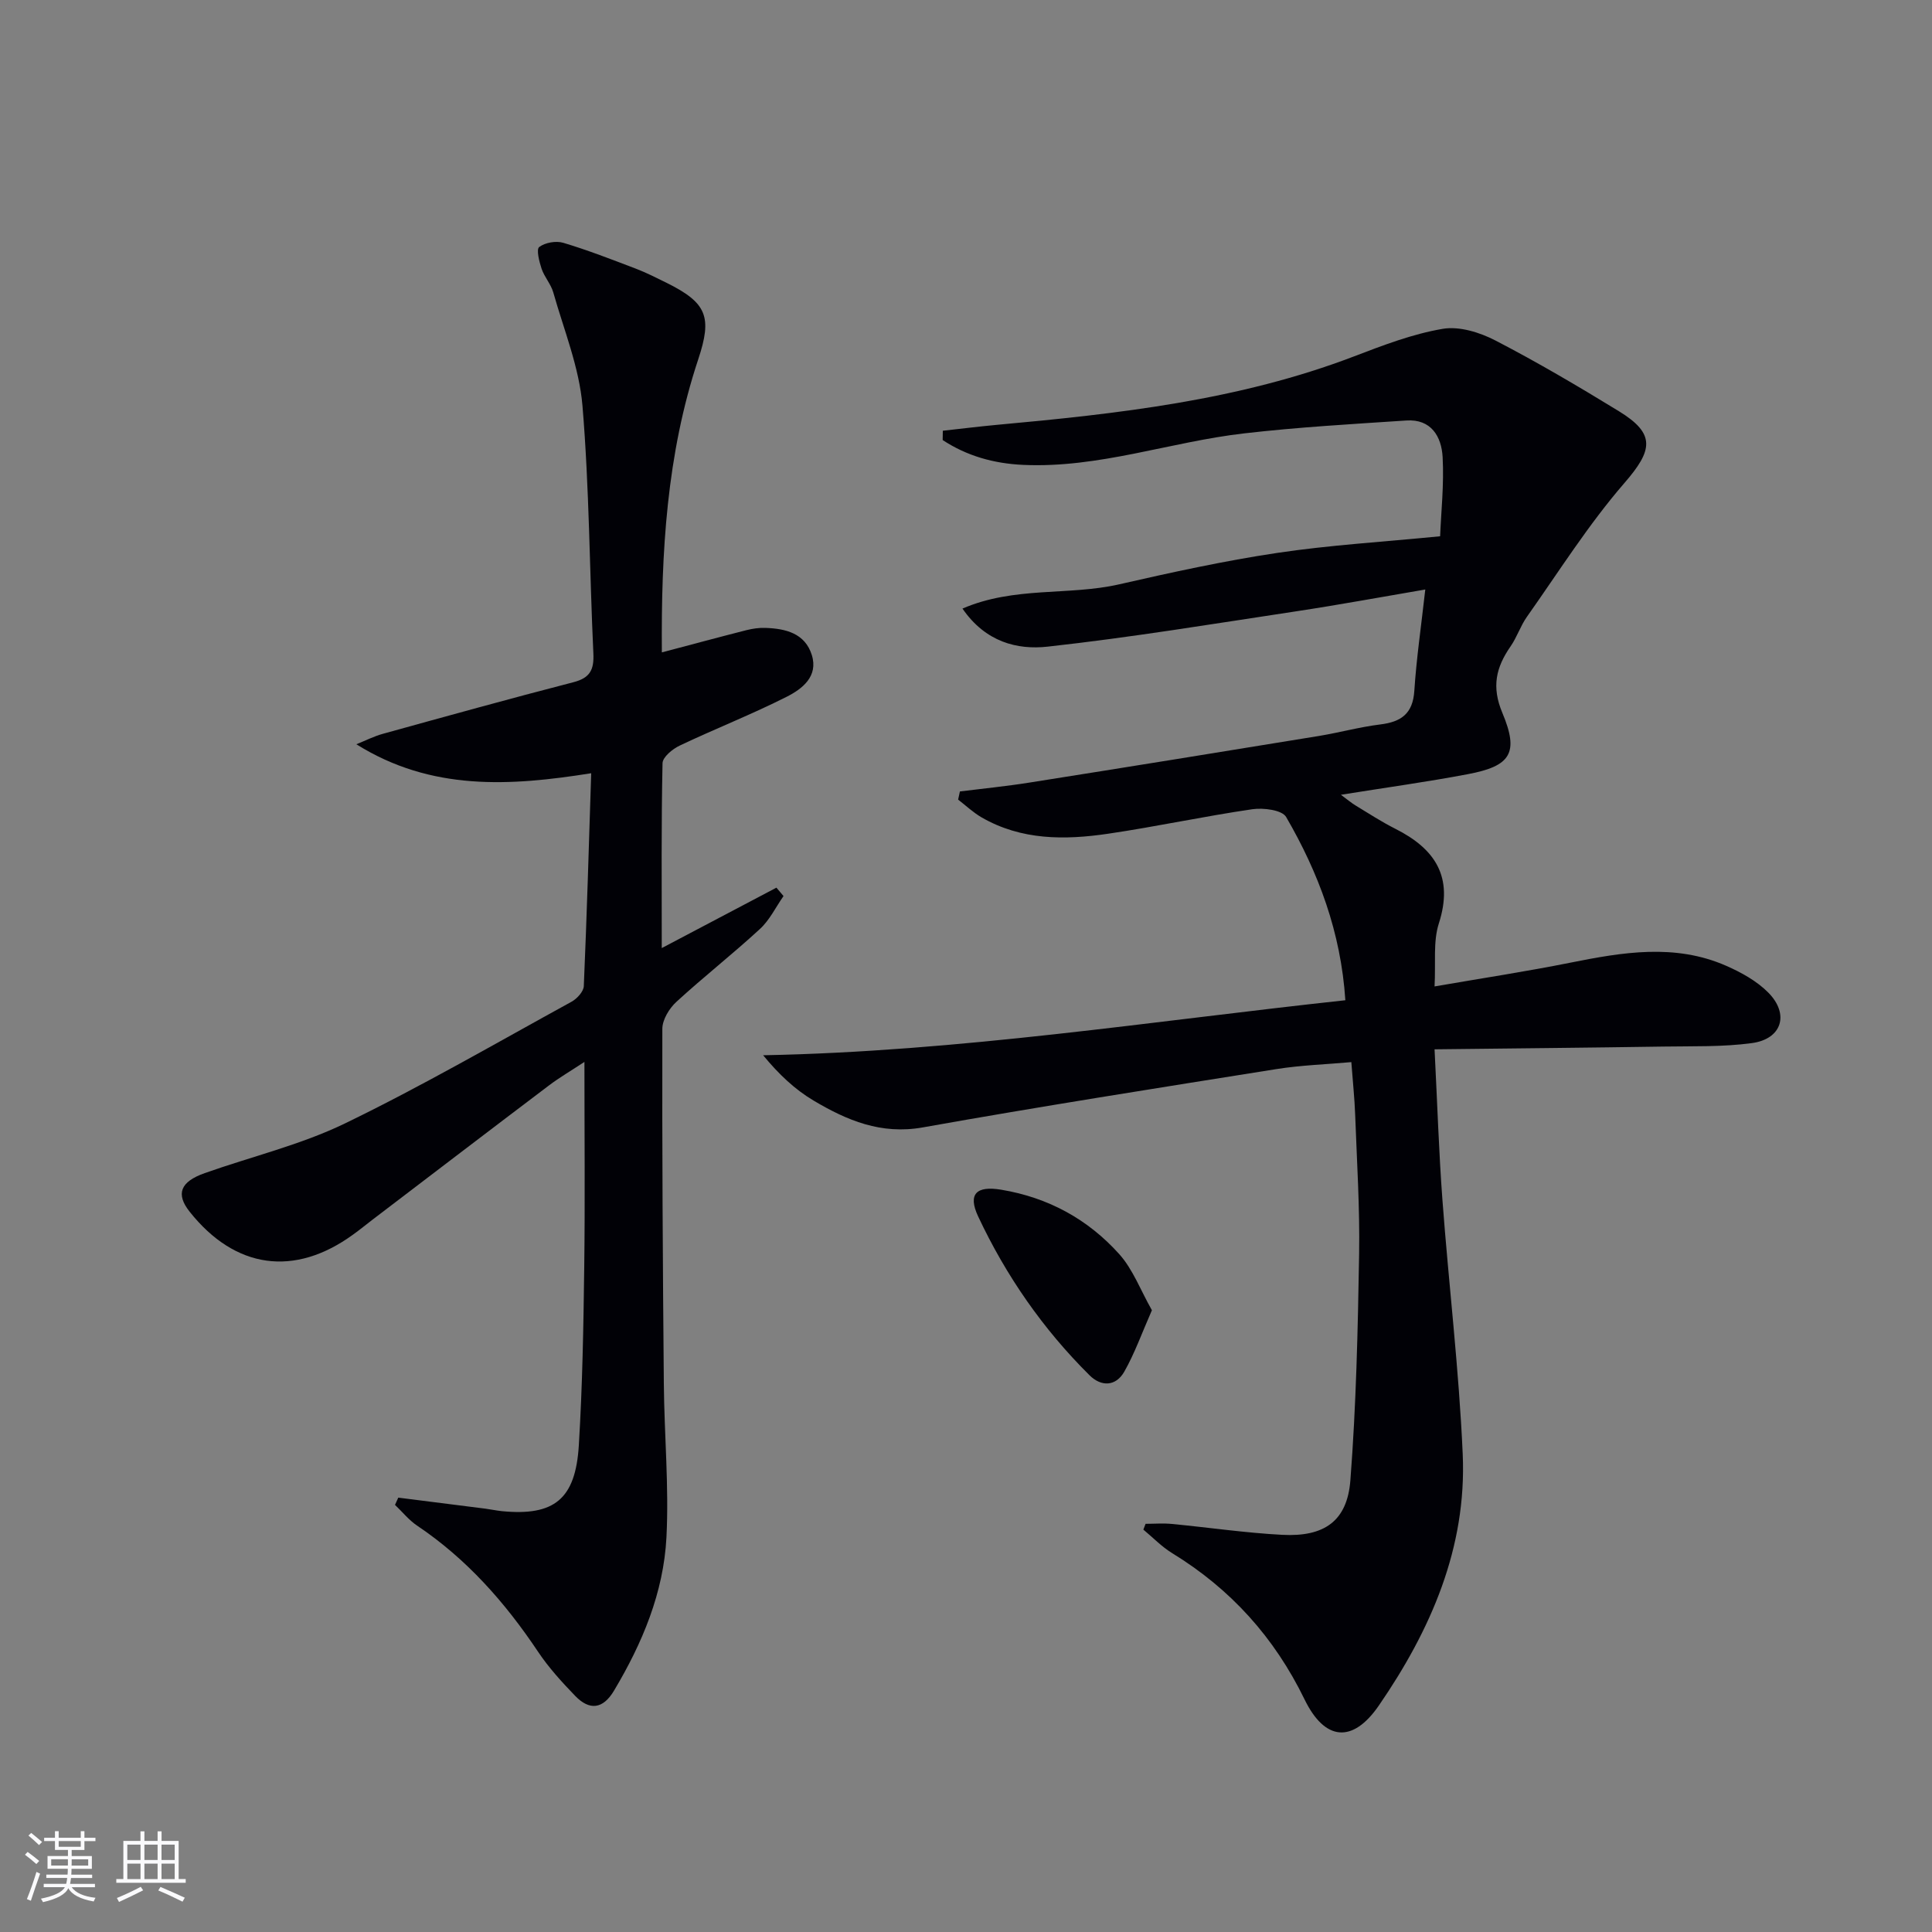 <svg enable-background="new 0 0 400 400" viewBox="0 0 400 400" xmlns="http://www.w3.org/2000/svg"><rect x="0" y="0" width="400" height="400" fill="#808080" stroke="none"/><g fill="#010106"><path d="m195.2 89.18c3.7-.4 7.39-.87 11.09-1.21 25.16-2.3 50.22-5.07 74.09-14.2 5.98-2.29 12.07-4.63 18.33-5.69 3.44-.58 7.68.74 10.93 2.43 8.7 4.51 17.17 9.5 25.54 14.63 7.65 4.69 7.03 8.07 1.13 14.87-7.46 8.61-13.59 18.37-20.19 27.71-1.33 1.89-2.05 4.2-3.37 6.1-3.01 4.34-3.98 8.36-1.7 13.78 3.5 8.33 1.7 11.01-7.13 12.68-8.47 1.61-17.03 2.78-26.3 4.27 1.26.93 2.13 1.67 3.09 2.25 2.7 1.64 5.36 3.37 8.18 4.79 8.25 4.16 12.1 9.96 9.01 19.59-1.22 3.79-.62 8.15-.89 13.05 9.89-1.71 19.03-3.1 28.07-4.91 10.85-2.17 21.67-4.02 32.29.63 3.13 1.37 6.35 3.15 8.72 5.54 4.44 4.47 2.84 9.62-3.36 10.47-6.04.82-12.23.62-18.35.72-15.56.24-31.12.38-47.37.57.58 11.36.89 21.29 1.63 31.19 1.31 17.55 3.43 35.06 4.2 52.64.85 19.36-6.62 36.41-17.37 52.04-5.4 7.84-11.17 7.37-15.38-1.28-6.24-12.83-15.29-22.86-27.41-30.28-2.17-1.33-3.98-3.23-5.96-4.87.15-.4.31-.8.46-1.2 1.83 0 3.67-.15 5.48.03 7.61.73 15.19 1.85 22.81 2.25 8.71.46 13.45-2.84 14.11-11.27 1.2-15.57 1.55-31.21 1.81-46.83.16-9.64-.47-19.29-.82-28.94-.12-3.32-.48-6.62-.79-10.83-5.19.47-10.42.63-15.55 1.45-24.42 3.89-48.85 7.73-73.19 12.07-8.64 1.54-15.71-1.47-22.6-5.56-3.86-2.29-7.2-5.44-10.44-9.38 40.67-.78 80.33-7.05 120.54-11.39-.92-14.08-5.56-26.4-12.26-37.94-.84-1.45-4.7-1.94-6.98-1.61-10.01 1.46-19.92 3.61-29.92 5.08-8.97 1.32-17.94 1.36-26.17-3.4-1.74-1.01-3.23-2.43-4.84-3.67.12-.56.24-1.13.37-1.69 4.79-.6 9.59-1.07 14.36-1.83 19.99-3.16 39.96-6.39 59.93-9.65 4.26-.7 8.45-1.86 12.73-2.39 4.33-.53 6.75-2.22 7.06-6.95.44-6.75 1.43-13.47 2.27-20.99-9.34 1.59-17.9 3.18-26.5 4.48-17.21 2.6-34.39 5.44-51.68 7.35-6.31.7-12.87-.95-17.64-7.88 10.76-4.65 21.99-2.63 32.44-5.02 10.83-2.47 21.71-4.86 32.69-6.5 10.8-1.62 21.75-2.27 33.76-3.45.2-4.97.83-10.71.52-16.4-.23-4.22-2.36-7.92-7.51-7.57-11.21.74-22.45 1.38-33.61 2.67-15.29 1.76-30.04 7.23-45.71 6.52-6.12-.28-11.66-1.85-16.68-5.14 0-.67.02-1.3.03-1.93z"/><path d="m82.46 310.07c6 .76 12.01 1.51 18.01 2.28 1.15.15 2.3.4 3.45.52 10.8 1.04 15.24-2.44 15.92-13.64.75-12.28.96-24.6 1.12-36.91.18-13.82.04-27.65.04-42.46-2.83 1.86-5.19 3.24-7.36 4.88-12.21 9.23-24.37 18.53-36.54 27.8-1.32 1.01-2.61 2.07-3.96 3.04-12.17 8.86-24.46 7.15-33.87-4.7-2.9-3.65-1.99-6.2 3.12-8 9.68-3.43 19.84-5.84 29.02-10.28 15.96-7.73 31.34-16.66 46.9-25.19 1.14-.62 2.51-2.11 2.56-3.24.63-14.55 1.05-29.12 1.53-44.08-16.72 2.66-33.08 3.74-48.62-6 1.84-.73 3.62-1.65 5.52-2.17 13.12-3.63 26.23-7.27 39.4-10.67 3.46-.89 4.31-2.57 4.15-5.96-.8-17.11-.83-34.27-2.26-51.32-.67-7.93-3.84-15.65-6.04-23.43-.49-1.72-1.84-3.19-2.42-4.9-.49-1.47-1.13-4.02-.49-4.5 1.22-.92 3.47-1.32 4.98-.87 5.08 1.52 10.03 3.45 14.99 5.34 2.17.83 4.26 1.89 6.35 2.92 8.41 4.17 9.53 7.06 6.6 15.87-6.53 19.66-7.69 39.99-7.53 60.67 6.03-1.59 11.75-3.14 17.5-4.6 1.27-.32 2.62-.52 3.93-.47 4.19.14 8.21 1.11 9.62 5.62 1.38 4.44-2.01 7.02-5.19 8.63-7.24 3.66-14.82 6.63-22.15 10.11-1.49.7-3.54 2.38-3.57 3.65-.27 12.63-.16 25.26-.16 38.28 8.19-4.31 15.96-8.41 23.74-12.51.49.58.98 1.16 1.47 1.74-1.61 2.3-2.87 4.97-4.89 6.82-5.62 5.18-11.66 9.91-17.29 15.08-1.48 1.36-2.91 3.7-2.91 5.6-.06 24.49.09 48.98.31 73.47.09 10.6 1.08 21.24.54 31.8-.59 11.44-4.99 21.92-10.86 31.75-2.3 3.85-5.08 4.13-8.03 1.08-2.76-2.86-5.49-5.85-7.69-9.14-6.82-10.21-14.79-19.23-25.05-26.12-1.71-1.15-3.05-2.85-4.57-4.29.23-.52.46-1.01.68-1.5z"/><path d="m238.49 271.27c-2.09 4.75-3.56 8.92-5.72 12.72-1.73 3.04-4.74 3.18-7.19.75-9.65-9.57-17.31-20.62-23.07-32.9-2.19-4.68-.32-6.38 4.8-5.52 9.73 1.62 17.97 6.13 24.45 13.37 2.82 3.16 4.39 7.46 6.73 11.58z"/></g><path d="m5.17 384 .55-.58c.85.61 1.65 1.24 2.4 1.87l-.59.64c-.83-.73-1.62-1.38-2.36-1.93m1.22 9.53-.82-.34c.71-1.76 1.37-3.64 1.98-5.63.24.13.5.25.76.36-.6 1.67-1.24 3.54-1.92 5.61m-.5-13.5.57-.54c.56.44 1.31 1.06 2.26 1.87l-.64.64c-.68-.66-1.41-1.32-2.19-1.97m3.25.46h2.24v-1.36h.77v1.36h4.57v-1.36h.76v1.36h2.28v.69h-2.28v1.84h-2.64v1.26h4.18v2.64h-4.21c0 .45-.02.86-.05 1.21h4.32v.69h-4.38c-.04.34-.1.75-.19 1.22h5.15v.69h-4.82c.87 1.19 2.51 1.92 4.93 2.19-.17.32-.3.57-.37.76-2.77-.49-4.52-1.41-5.26-2.76-.56 1.26-2.3 2.23-5.24 2.9-.12-.24-.26-.48-.43-.72 2.73-.55 4.38-1.34 4.96-2.38h-4.38v-.69h4.65c.1-.38.17-.79.21-1.22h-4.32v-.69h4.4c.03-.34.05-.75.05-1.21h-4.2v-2.64h4.23v-1.26h-2.69v-1.84h-2.24zm1.46 4.46v1.29h3.45c.01-.4.02-.57.01-.53v-.32-.45h-3.46zm1.55-2.59h4.57v-1.19h-4.57zm6.11 2.59h-3.42v.77c-.01.19-.01.37-.02.53h3.44z" fill="#fafafc"/><path d="m32.63 379.16h.82v1.98h3.54v7.89h1.46v.78h-14.37v-.78h1.46v-7.89h3.54v-1.98h.82v1.98h2.73zm-3.49 11.48.5.73c-1.61.82-3.28 1.63-5 2.41-.13-.27-.28-.55-.44-.82 1.75-.72 3.4-1.49 4.94-2.32m-2.78-5.55h2.73v-3.18h-2.73zm0 3.95h2.73v-3.2h-2.73zm3.54-3.95h2.73v-3.18h-2.73zm0 3.95h2.73v-3.2h-2.73zm7.89 4.68c-1.84-.92-3.51-1.7-5.02-2.32l.45-.73c1.89.8 3.57 1.55 5.04 2.23zm-1.62-11.81h-2.73v3.18h2.73zm-2.73 7.13h2.73v-3.2h-2.73z" fill="#fafafc"/></svg>

